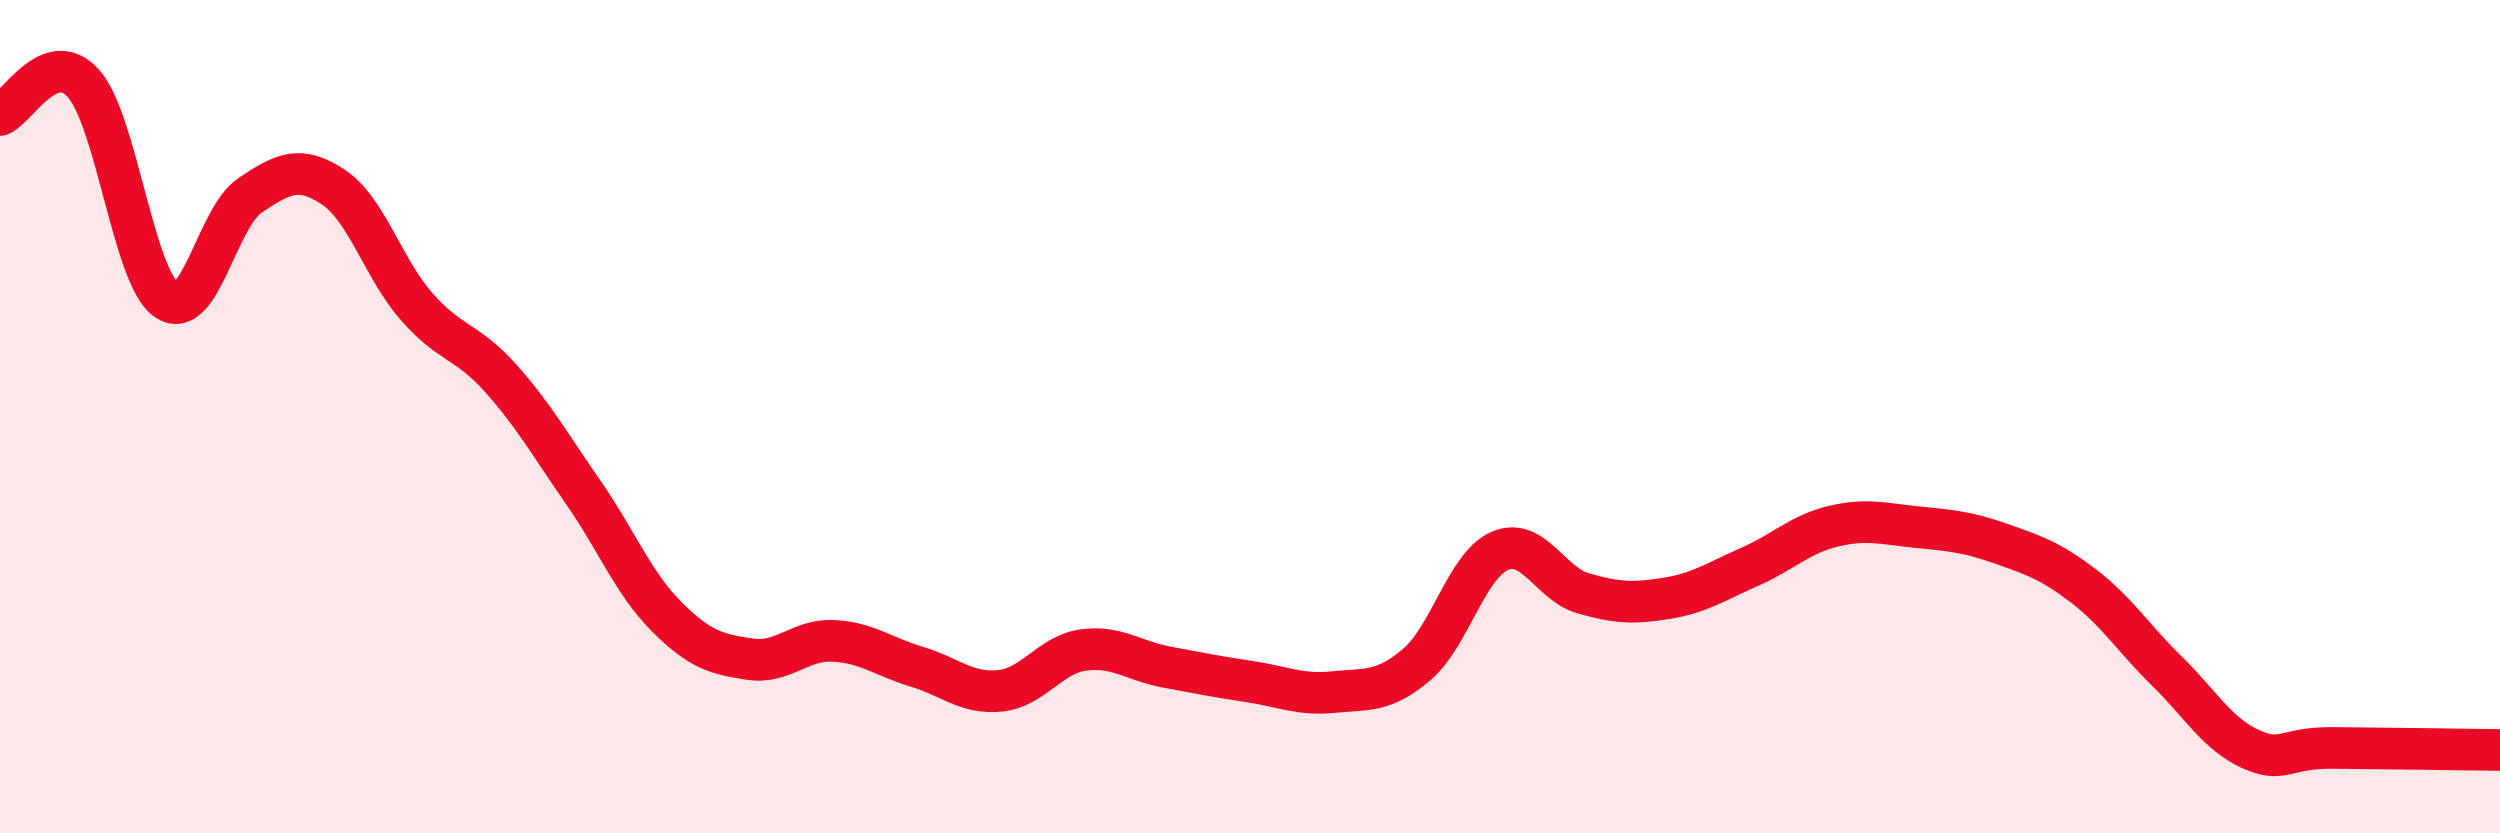 
    <svg width="60" height="20" viewBox="0 0 60 20" xmlns="http://www.w3.org/2000/svg">
      <path
        d="M 0,2.76 C 0.4,2.61 1.2,1.11 2,2 C 2.8,2.89 3.2,6.66 4,7.2 C 4.8,7.74 5.2,5.23 6,4.69 C 6.8,4.15 7.2,3.96 8,4.49 C 8.8,5.02 9.2,6.45 10,7.36 C 10.8,8.27 11.2,8.17 12,9.06 C 12.8,9.95 13.2,10.67 14,11.82 C 14.8,12.97 15.2,14 16,14.8 C 16.8,15.6 17.2,15.7 18,15.82 C 18.8,15.94 19.2,15.34 20,15.38 C 20.8,15.42 21.2,15.76 22,16 C 22.8,16.24 23.2,16.66 24,16.58 C 24.8,16.5 25.2,15.71 26,15.6 C 26.8,15.49 27.2,15.86 28,16.01 C 28.8,16.16 29.2,16.24 30,16.36 C 30.8,16.48 31.2,16.69 32,16.61 C 32.8,16.53 33.2,16.63 34,15.95 C 34.8,15.27 35.2,13.56 36,13.22 C 36.8,12.88 37.2,14.01 38,14.24 C 38.8,14.47 39.2,14.49 40,14.36 C 40.8,14.23 41.2,13.95 42,13.6 C 42.8,13.25 43.2,12.82 44,12.63 C 44.8,12.44 45.2,12.57 46,12.65 C 46.8,12.73 47.2,12.76 48,13.04 C 48.8,13.32 49.2,13.45 50,14.06 C 50.8,14.67 51.2,15.32 52,16.1 C 52.8,16.88 53.2,17.6 54,17.97 C 54.8,18.34 54.8,17.94 56,17.95 C 57.2,17.96 59.2,17.99 60,18L60 20L0 20Z"
        fill="#EB0A25"
        opacity="0.1"
        stroke-linecap="round"
        stroke-linejoin="round"
      />
      <path
        d="M 0,2.76 C 0.4,2.61 1.2,1.11 2,2 C 2.8,2.89 3.2,6.66 4,7.2 C 4.8,7.74 5.2,5.23 6,4.69 C 6.8,4.15 7.2,3.96 8,4.49 C 8.8,5.02 9.2,6.45 10,7.36 C 10.8,8.27 11.2,8.17 12,9.06 C 12.8,9.95 13.2,10.67 14,11.82 C 14.8,12.97 15.2,14 16,14.8 C 16.8,15.6 17.2,15.7 18,15.82 C 18.8,15.94 19.2,15.34 20,15.38 C 20.8,15.42 21.2,15.76 22,16 C 22.8,16.24 23.2,16.66 24,16.58 C 24.8,16.5 25.2,15.71 26,15.6 C 26.8,15.49 27.2,15.86 28,16.01 C 28.8,16.16 29.2,16.24 30,16.36 C 30.8,16.48 31.2,16.69 32,16.61 C 32.8,16.53 33.2,16.63 34,15.95 C 34.8,15.27 35.2,13.56 36,13.22 C 36.8,12.88 37.2,14.01 38,14.24 C 38.8,14.47 39.2,14.49 40,14.36 C 40.8,14.23 41.2,13.95 42,13.6 C 42.8,13.25 43.2,12.82 44,12.63 C 44.8,12.44 45.2,12.57 46,12.65 C 46.8,12.73 47.2,12.76 48,13.04 C 48.8,13.32 49.2,13.45 50,14.06 C 50.8,14.67 51.2,15.32 52,16.1 C 52.8,16.88 53.2,17.6 54,17.97 C 54.8,18.34 54.8,17.94 56,17.95 C 57.2,17.96 59.2,17.99 60,18"
        stroke="#EB0A25"
        stroke-width="1"
        fill="none"
        stroke-linecap="round"
        stroke-linejoin="round"
      />
    </svg>
  